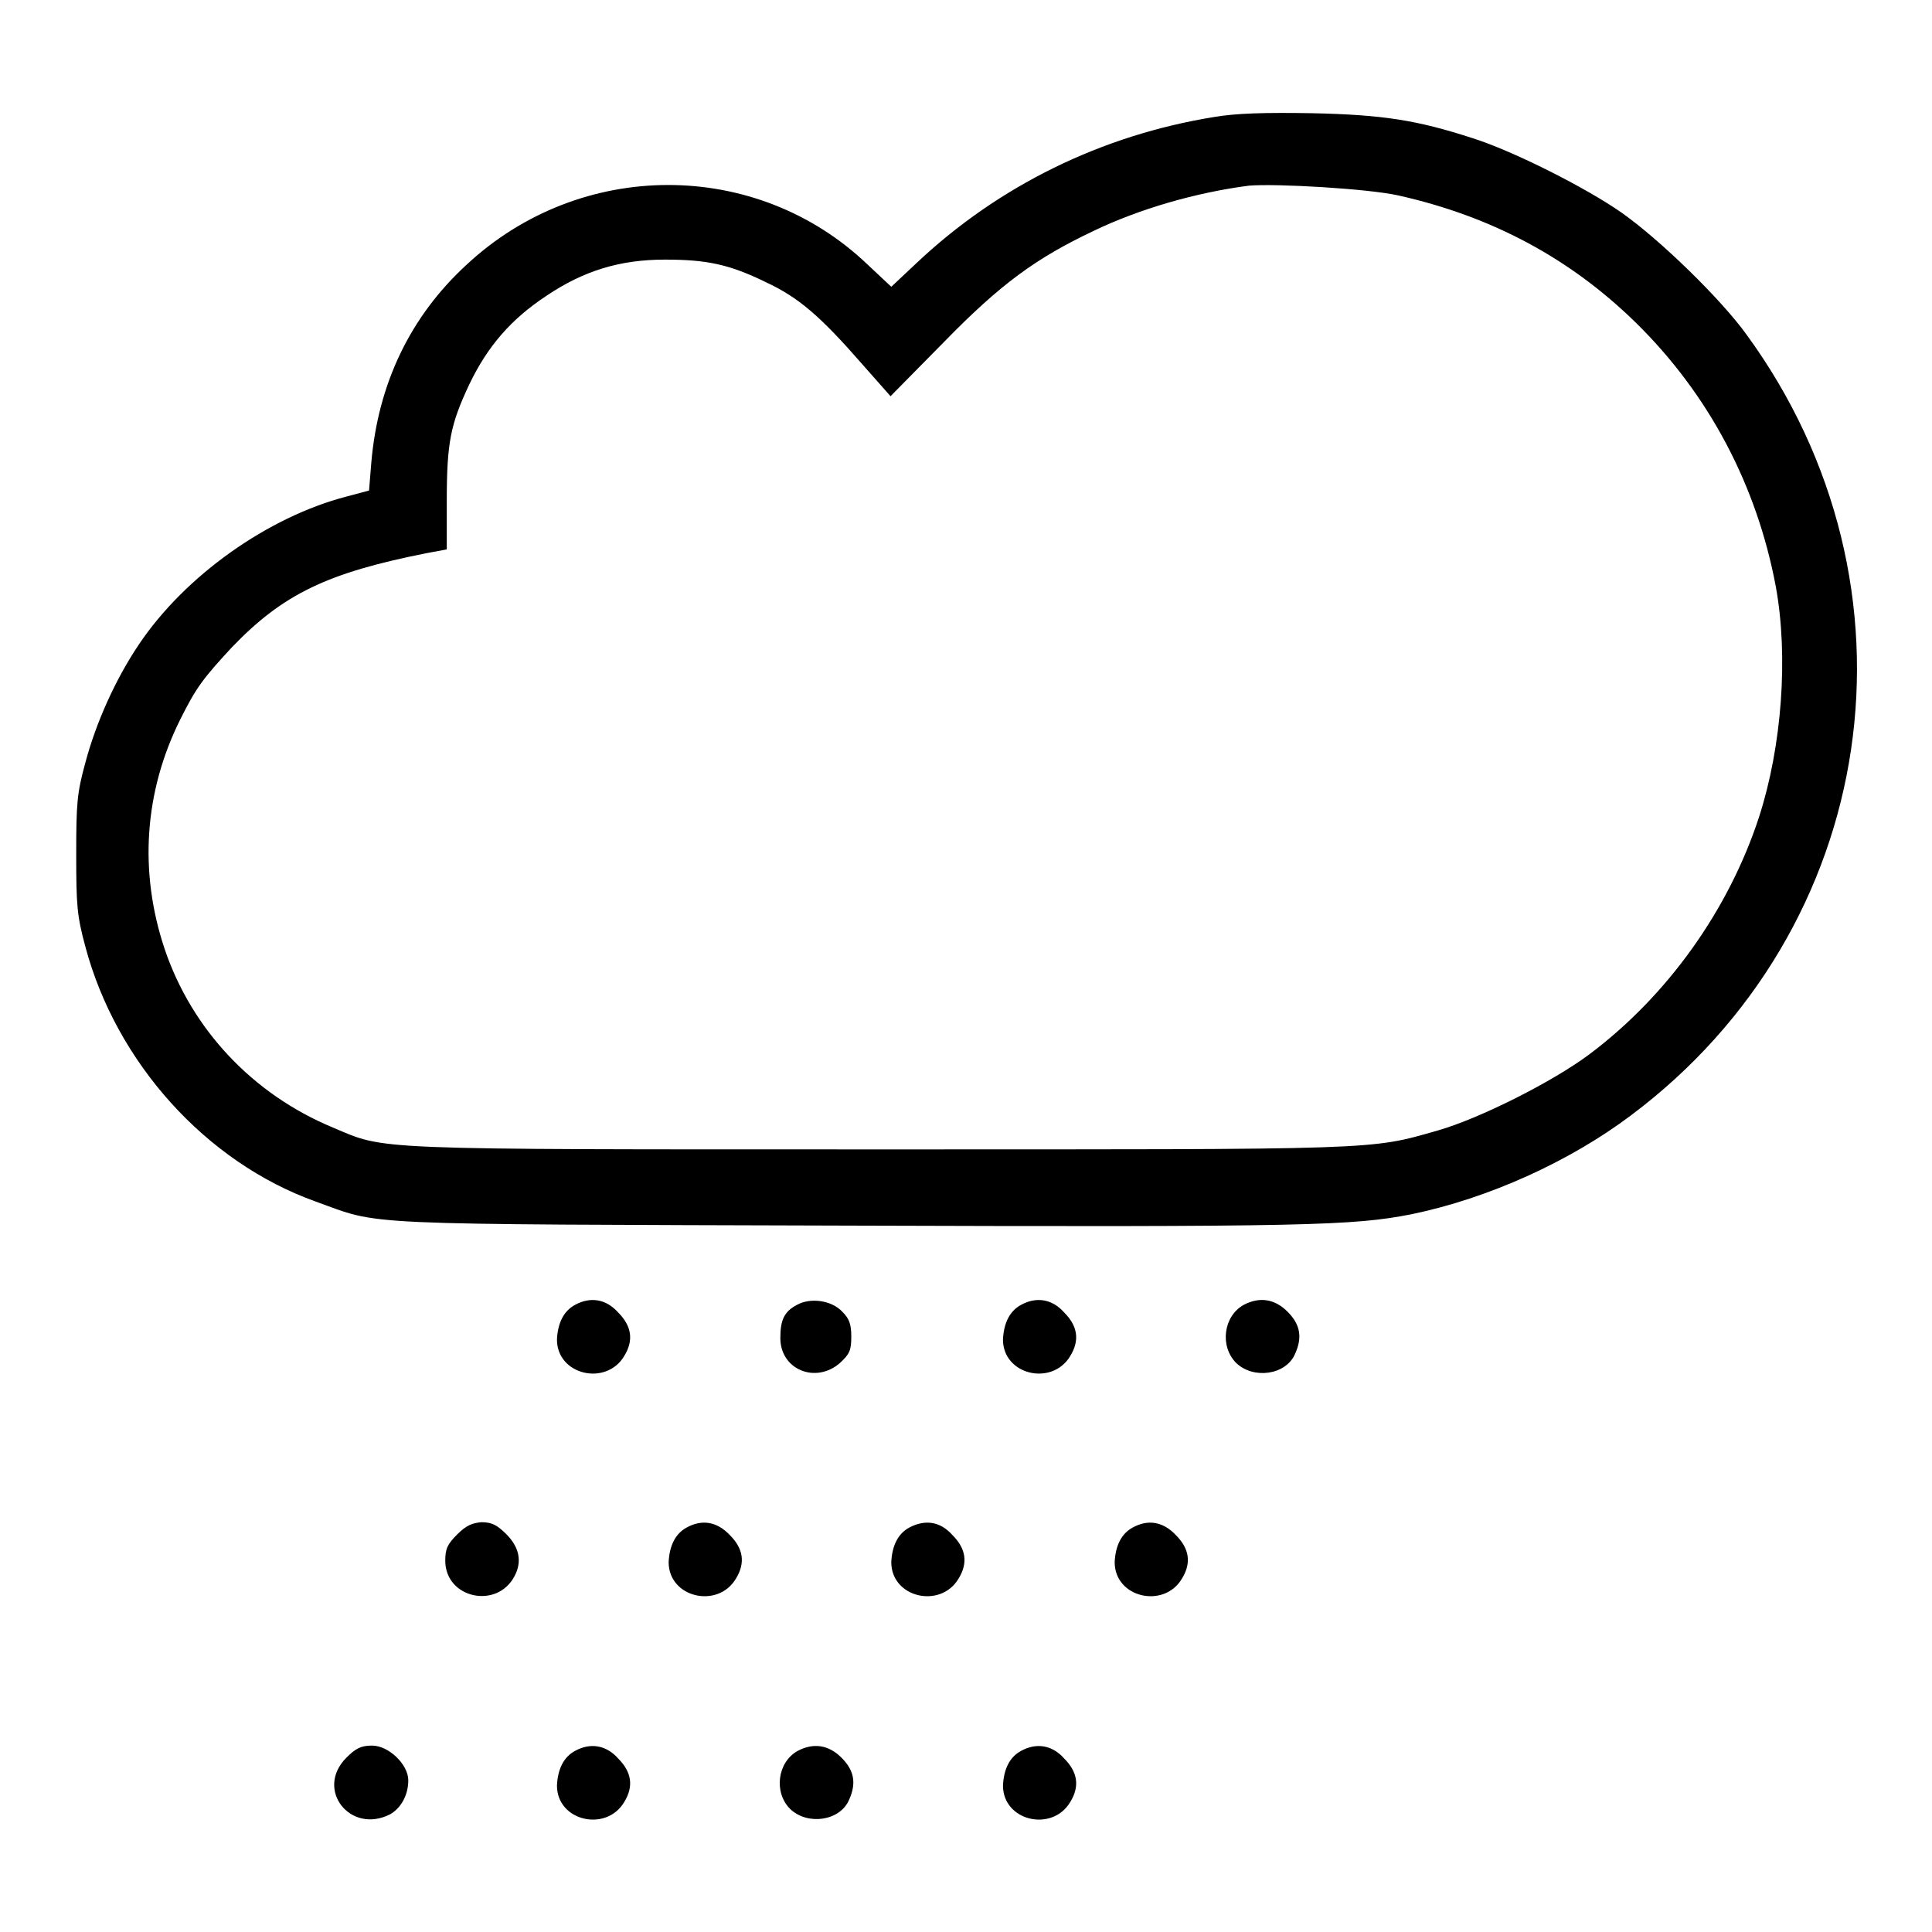 <?xml version="1.0" encoding="utf-8"?>
<!-- Svg Vector Icons : http://www.onlinewebfonts.com/icon -->
<!DOCTYPE svg PUBLIC "-//W3C//DTD SVG 1.1//EN" "http://www.w3.org/Graphics/SVG/1.1/DTD/svg11.dtd">
<svg version="1.1" xmlns="http://www.w3.org/2000/svg" xmlns:xlink="http://www.w3.org/1999/xlink" x="0px" y="0px" viewBox="0 0 256 256" enable-background="new 0 0 256 256" xml:space="preserve">
<g><g><g><path fill="#000000" d="M160.9,15.5c-14.9,2.4-28.6,9.1-39.5,19.4l-3.3,3.1l-3.2-3C100.2,21,76.9,21,61.8,35.1c-7.4,6.8-11.7,15.7-12.6,26.2l-0.3,3.7l-3,0.8c-10.4,2.7-21.4,10.5-27.5,19.6c-3.1,4.6-5.7,10.4-7.1,15.7c-1.1,4-1.2,5.4-1.2,12.1c0,6.8,0.1,8.1,1.2,12.2c4.1,15.4,16,28.6,30.5,33.8c8.9,3.2,4.2,3,70.7,3.2c60.9,0.2,66.8,0,74.5-1.5c10.2-2.1,21-7,29.1-13.1c33-24.7,39.7-70.1,15.3-103.5c-3.4-4.7-11.4-12.5-16.5-16.1c-4.7-3.3-14.4-8.2-19.8-9.9c-7.4-2.4-11.9-3.1-21.3-3.3C167.7,14.9,163.8,15,160.9,15.5z M185.3,25.9c12.5,2.8,22.8,8.4,31.4,16.8c9.8,9.6,16.1,21.7,18.6,35c1.7,9.3,0.8,21.2-2.2,30.5c-4,12.3-12.1,23.7-22.5,31.5c-4.8,3.6-14.5,8.5-20.1,10.1c-9.1,2.6-7.3,2.5-74.2,2.5c-68,0-65.1,0.1-72.2-2.9c-10.6-4.4-18.7-13-22.3-23.7c-3.4-10.2-2.7-20.8,2.1-30.4c2.1-4.2,3-5.4,6.8-9.5c6.8-7.1,12.7-9.9,25.8-12.5l2.7-0.5v-6.4c0-7.8,0.5-10.2,3-15.5c2.4-5,5.5-8.6,10.2-11.7c4.9-3.3,9.7-4.8,15.7-4.8c5.5,0,8.5,0.6,13.4,3c4.3,2,7.2,4.5,12.7,10.8l3.8,4.3l7-7.1c7.6-7.8,12.3-11.2,19.9-14.8c6-2.9,13.6-5.1,20.6-6C169.1,24.3,181.3,25,185.3,25.9z"/><path fill="#000000" d="M76.2,172.9c-1.5,0.8-2.3,2.4-2.4,4.6c0,4.7,6.5,6.2,8.9,2.2c1.3-2.1,1-4-0.8-5.8C80.3,172.1,78.2,171.8,76.2,172.9z"/><path fill="#000000" d="M105.6,172.9c-1.7,0.9-2.2,2-2.2,4.4c0,4.2,4.7,6.1,7.9,3.3c1.3-1.2,1.5-1.7,1.5-3.5c0-1.7-0.3-2.4-1.2-3.3C110.2,172.3,107.4,171.9,105.6,172.9z"/><path fill="#000000" d="M135.3,172.9c-1.5,0.8-2.3,2.4-2.4,4.6c0,4.7,6.5,6.2,8.9,2.2c1.3-2.1,1-4-0.8-5.8C139.4,172.1,137.3,171.8,135.3,172.9z"/><path fill="#000000" d="M164.8,172.9c-2.7,1.5-3.2,5.5-1,7.7c2.3,2.2,6.6,1.6,7.8-1.2c1-2.2,0.7-3.9-1-5.6C168.9,172.1,166.9,171.8,164.8,172.9z"/><path fill="#000000" d="M60.6,203.3c-1.3,1.3-1.6,1.9-1.6,3.5c0,5,6.9,6.5,9.2,2c1-1.9,0.6-3.8-1.1-5.5c-1.2-1.2-1.9-1.6-3.3-1.6C62.6,201.8,61.8,202.1,60.6,203.3z"/><path fill="#000000" d="M91,202.4c-1.5,0.8-2.3,2.4-2.4,4.6c0,4.7,6.5,6.2,8.9,2.2c1.3-2.1,1-4-0.8-5.8C95,201.6,93,201.3,91,202.4z"/><path fill="#000000" d="M120.5,202.4c-1.5,0.8-2.3,2.4-2.4,4.6c0,4.7,6.5,6.2,8.9,2.2c1.3-2.1,1-4-0.8-5.8C124.6,201.6,122.6,201.3,120.5,202.4z"/><path fill="#000000" d="M150.1,202.4c-1.5,0.8-2.3,2.4-2.4,4.6c0,4.7,6.5,6.2,8.9,2.2c1.3-2.1,1-4-0.8-5.8C154.1,201.6,152.1,201.3,150.1,202.4z"/><path fill="#000000" d="M45.9,232.9c-4.2,4.2,0.5,10.2,5.8,7.5c1.4-0.8,2.4-2.5,2.4-4.5c0-2.1-2.6-4.6-4.8-4.6C47.8,231.3,47.1,231.7,45.9,232.9z"/><path fill="#000000" d="M76.2,232c-1.5,0.8-2.3,2.4-2.4,4.6c0,4.7,6.5,6.2,8.9,2.2c1.3-2.1,1-4-0.8-5.8C80.3,231.2,78.2,230.9,76.2,232z"/><path fill="#000000" d="M105.7,232c-2.7,1.5-3.2,5.5-1,7.7c2.3,2.2,6.6,1.6,7.8-1.2c1-2.2,0.7-3.9-1-5.6C109.8,231.2,107.8,230.9,105.7,232z"/><path fill="#000000" d="M135.3,232c-1.5,0.8-2.3,2.4-2.4,4.6c0,4.7,6.5,6.2,8.9,2.2c1.3-2.1,1-4-0.8-5.8C139.4,231.2,137.3,230.9,135.3,232z"/></g></g></g>
</svg>